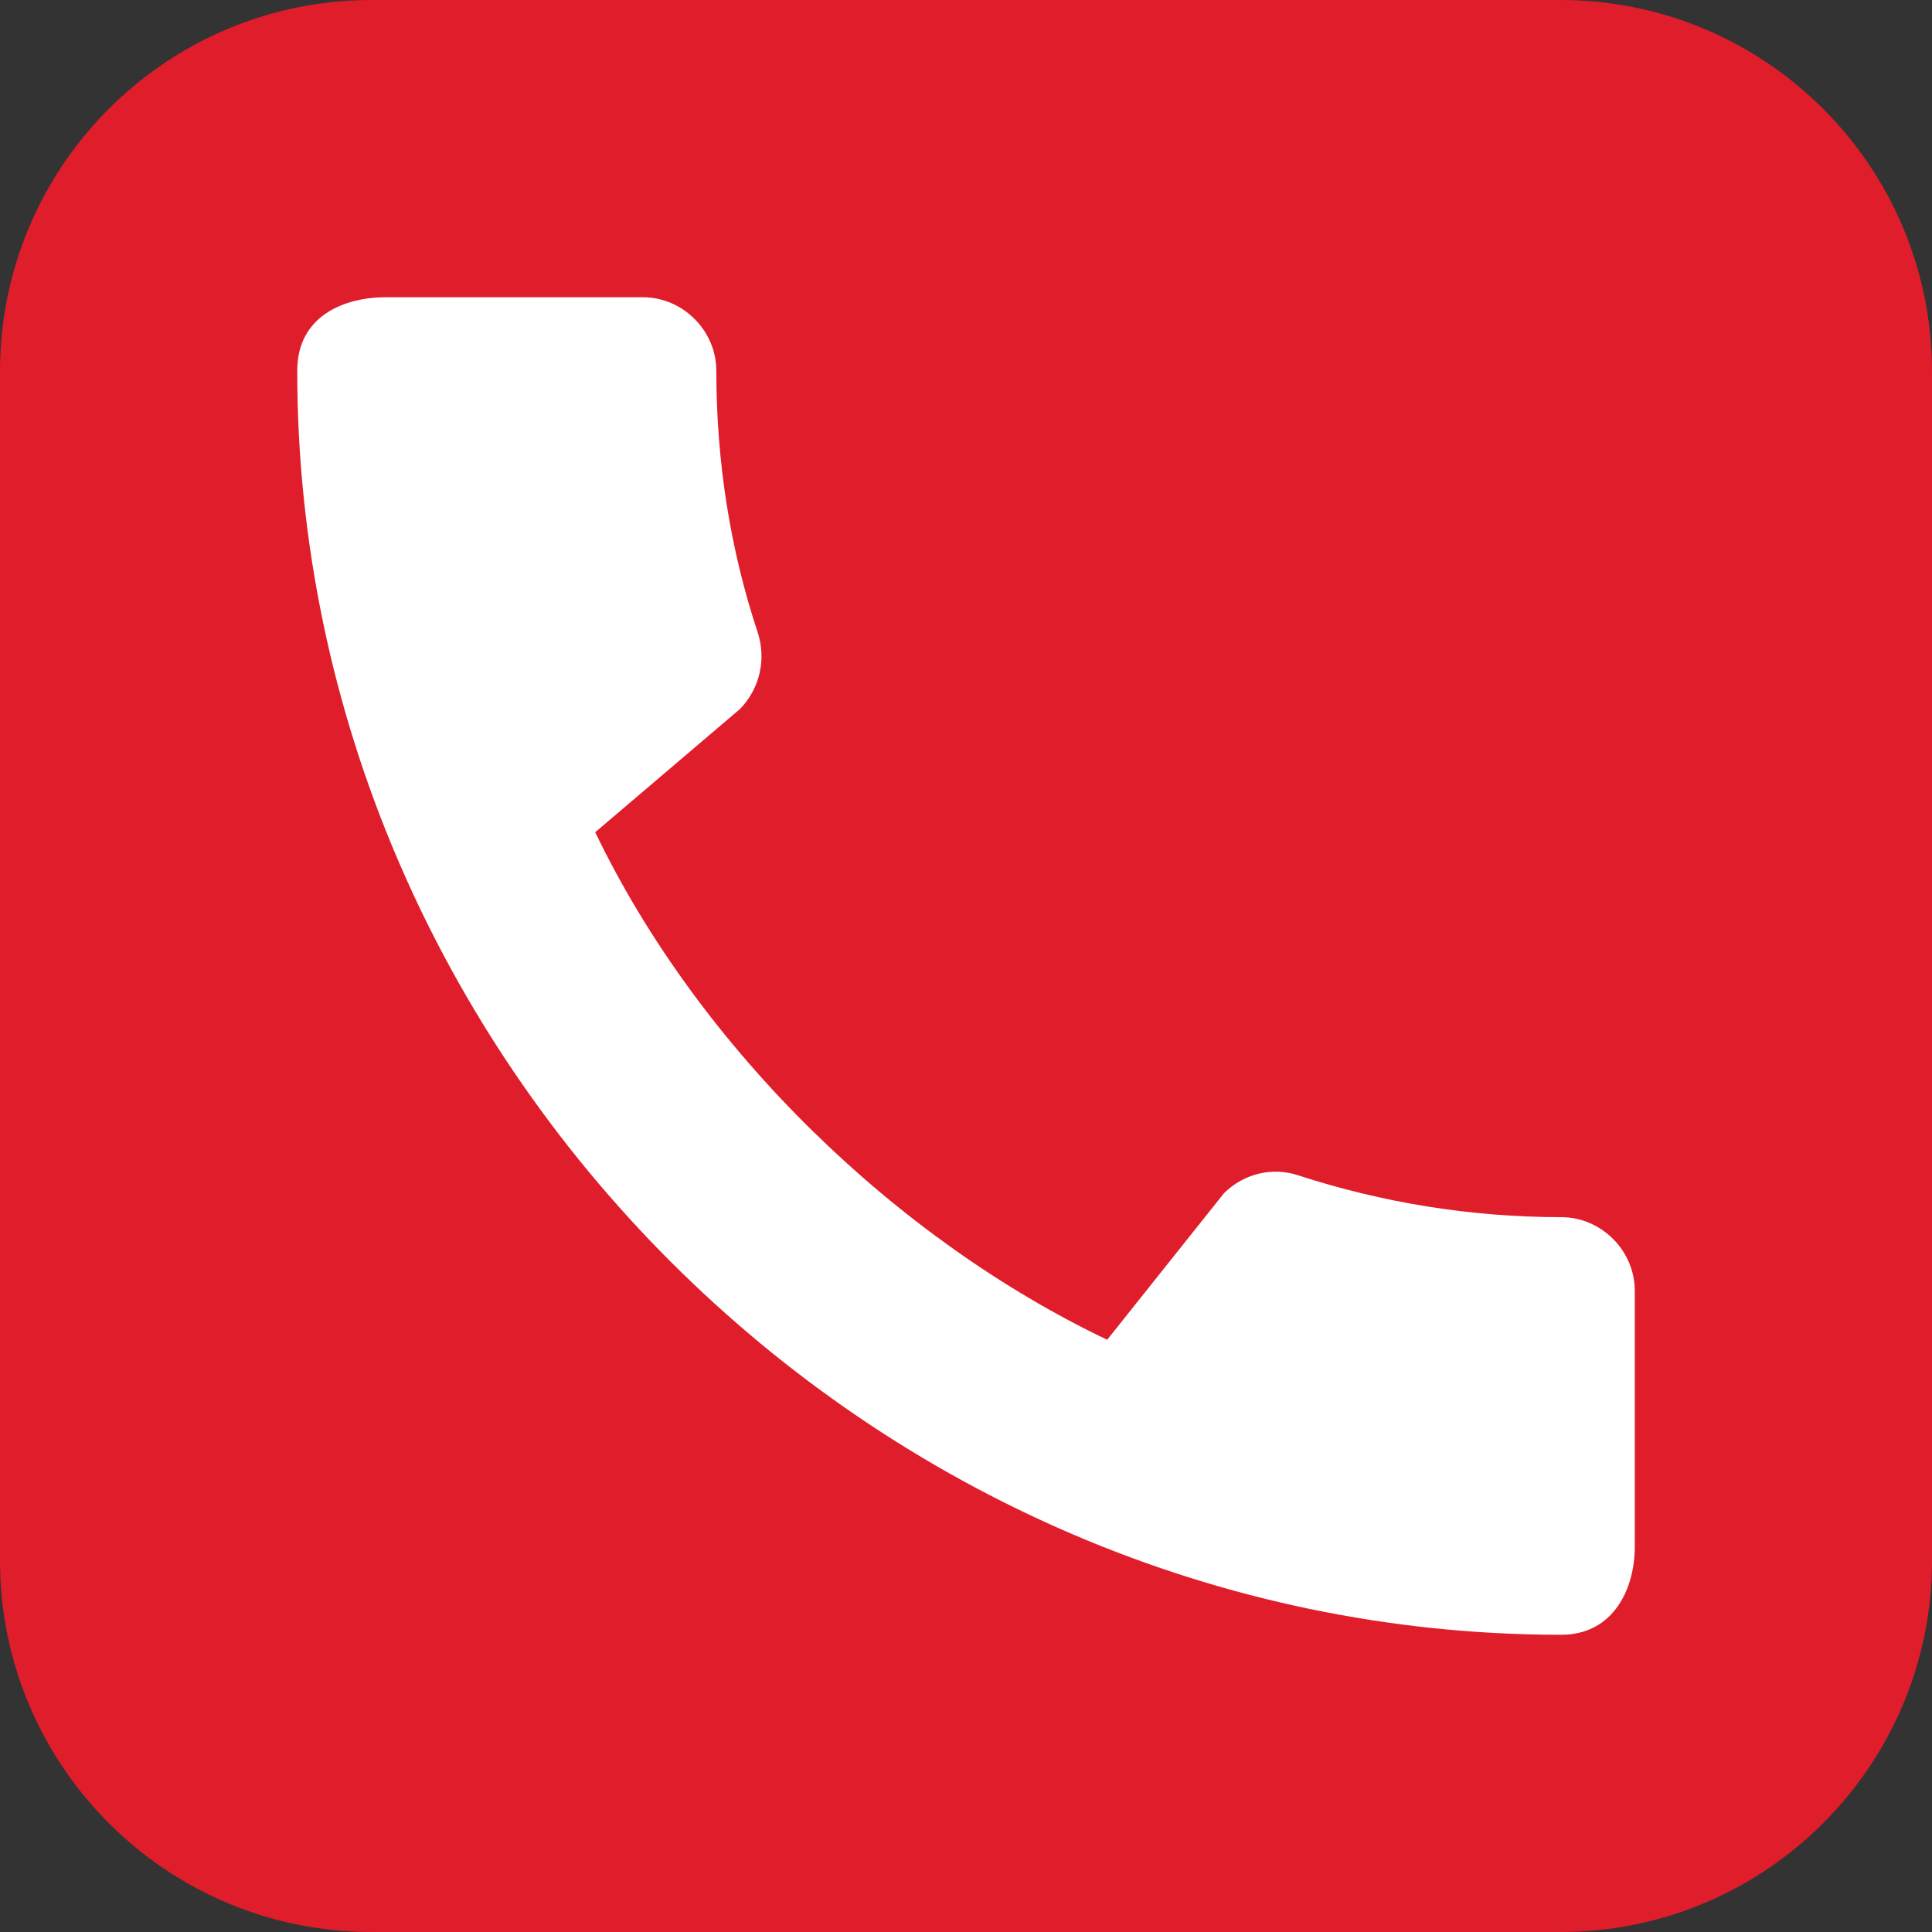 <svg width="26" height="26" viewBox="0 0 26 26" fill="none" xmlns="http://www.w3.org/2000/svg">
<rect x="0" y="0" width="26" height="26" fill="#333333" stroke="none"/>
<path d="M0 5C0 2.239 2.239 0 5 0H21C23.761 0 26 2.239 26 5V21C26 23.761 23.761 26 21 26H5C2.239 26 0 23.761 0 21V5Z" fill="#E01D2B"/>
<path d="M21.01 16.38C19.78 16.38 18.59 16.18 17.48 15.82C17.13 15.7 16.74 15.79 16.47 16.06L14.9 18.03C12.07 16.68 9.42 14.13 8.01 11.2L9.96 9.54C10.23 9.26 10.31 8.87 10.2 8.52C9.83 7.41 9.64 6.22 9.64 4.99C9.64 4.45 9.19 4 8.65 4H5.19C4.65 4 4 4.24 4 4.99C4 14.28 11.73 22 21.01 22C21.72 22 22 21.37 22 20.82V17.37C22 16.83 21.55 16.38 21.01 16.38Z" fill="white"/>
</svg>
